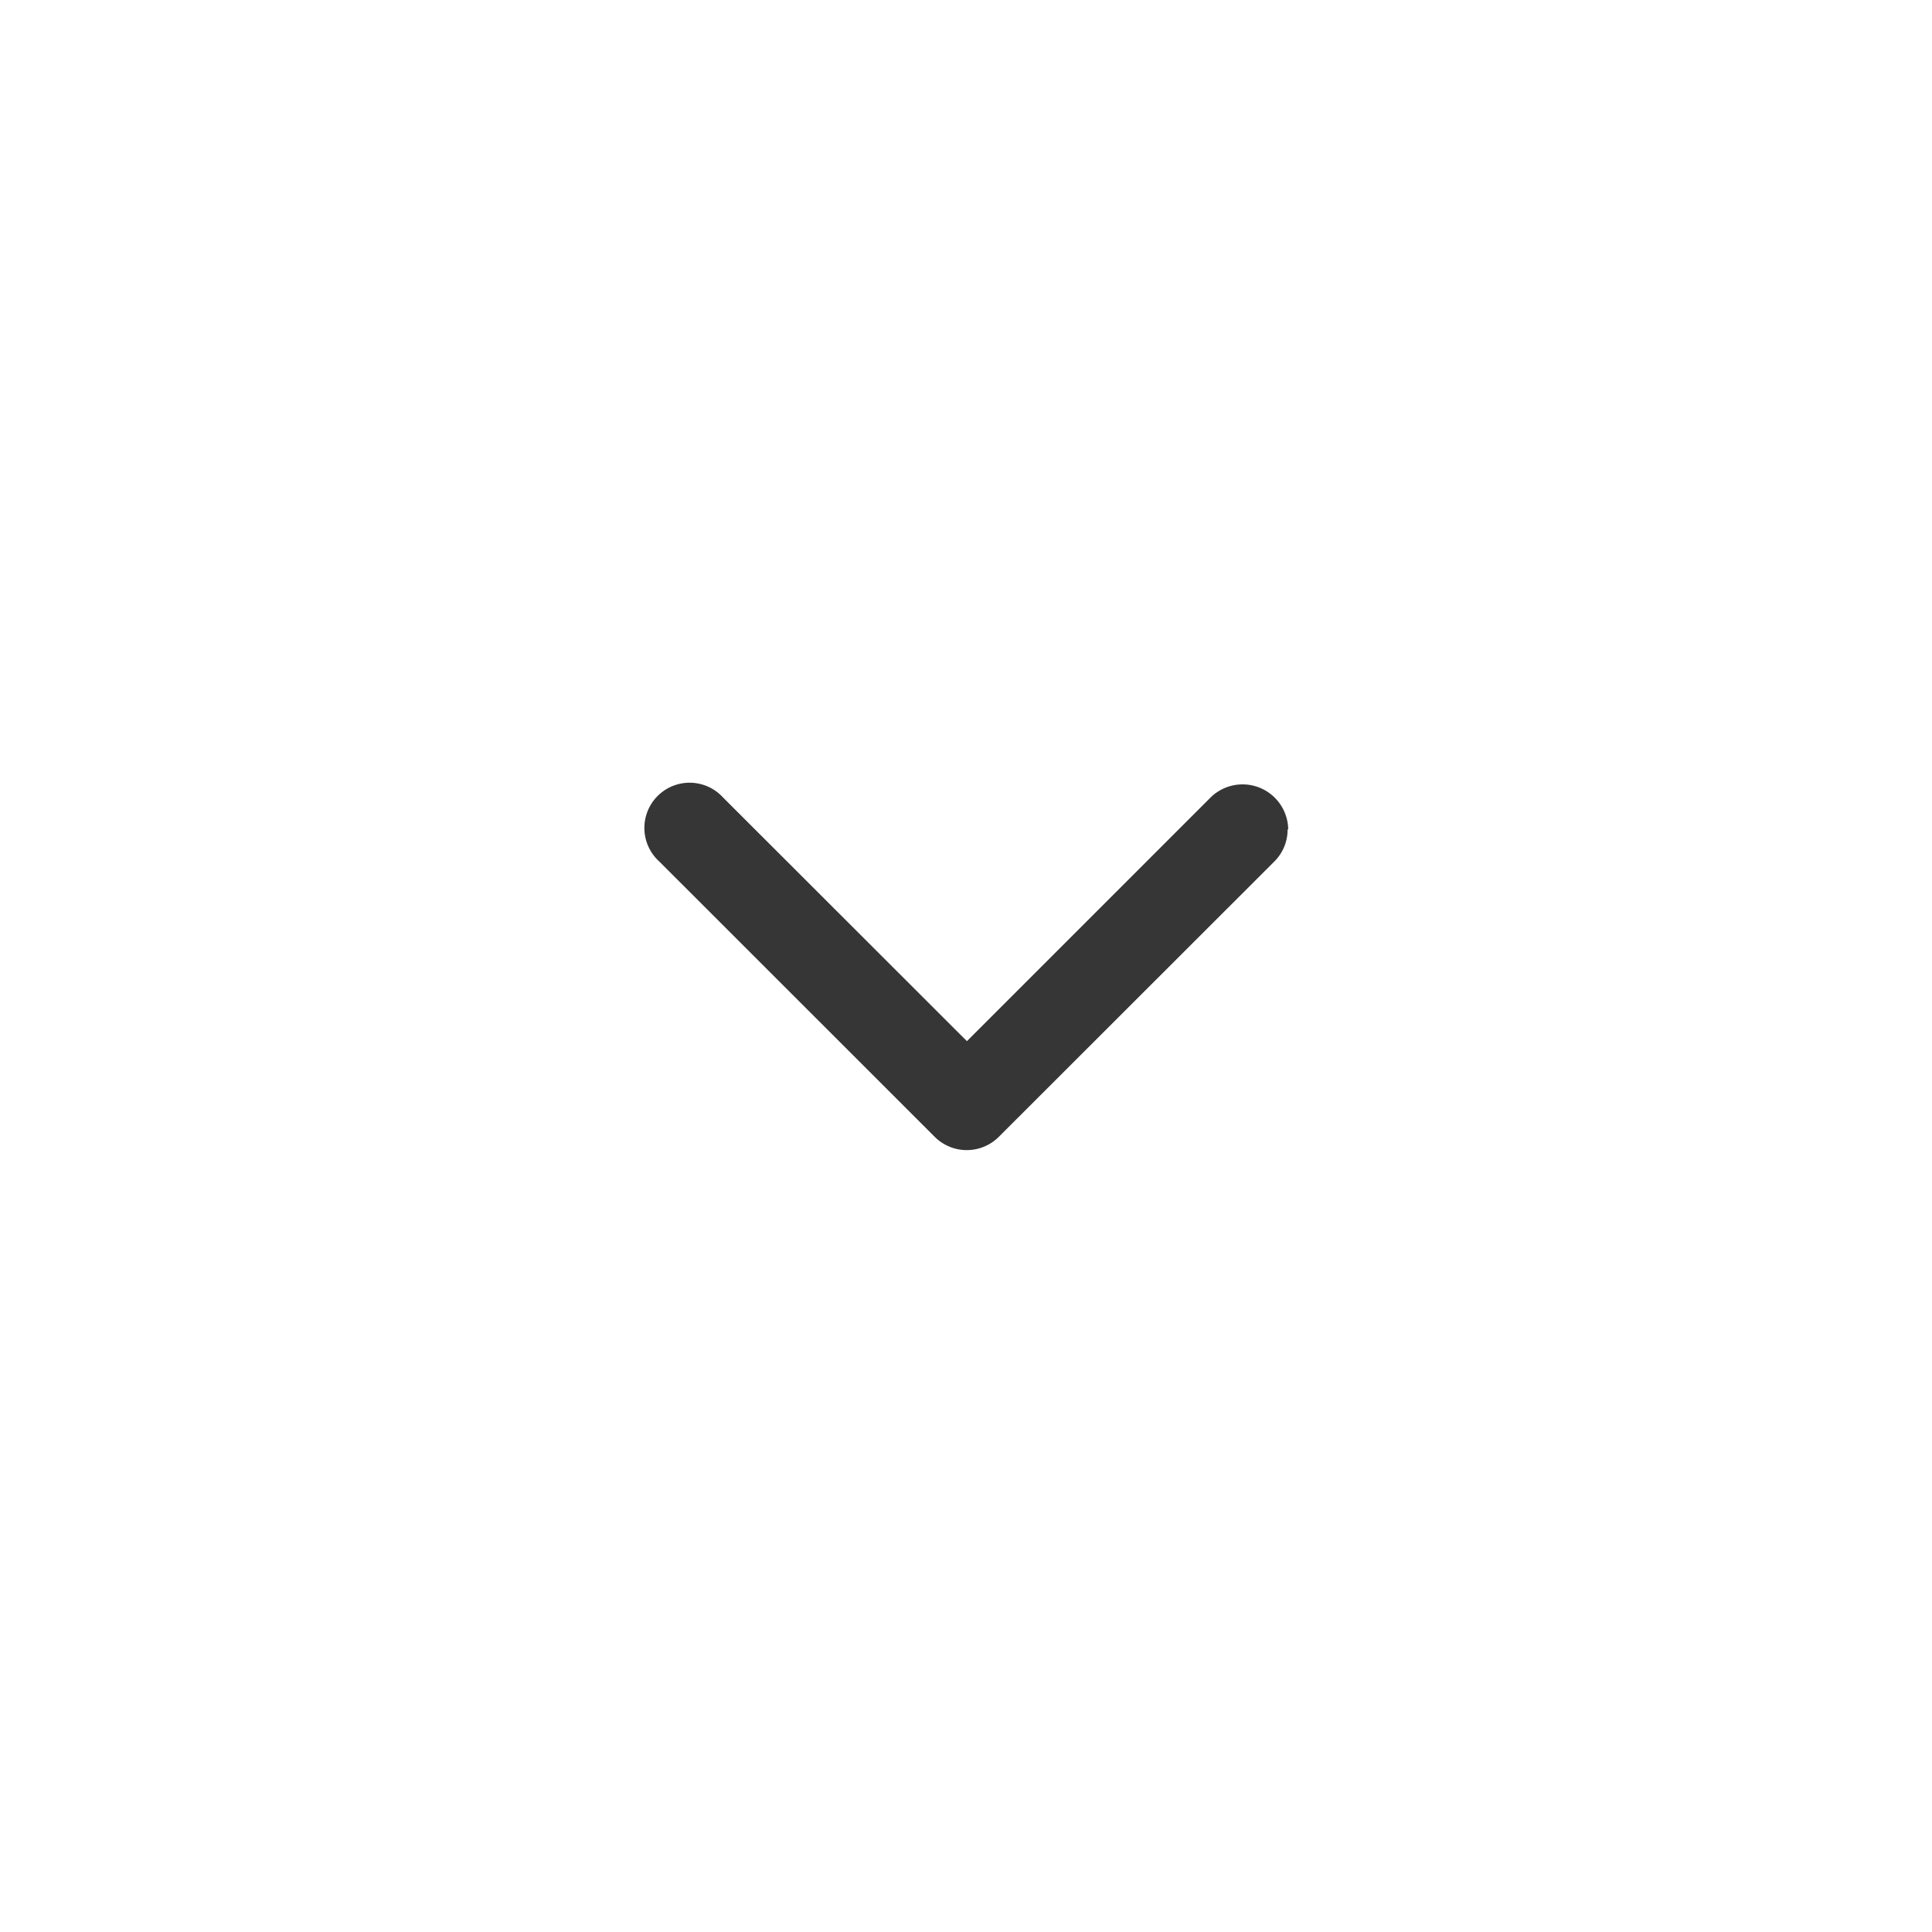 <?xml version="1.0" encoding="UTF-8" standalone="no"?>
<!-- Created with Inkscape (http://www.inkscape.org/) -->

<svg
   xmlns:dc="http://purl.org/dc/elements/1.1/"
   xmlns:cc="http://creativecommons.org/ns#"
   xmlns:rdf="http://www.w3.org/1999/02/22-rdf-syntax-ns#"
   xmlns:svg="http://www.w3.org/2000/svg"
   xmlns="http://www.w3.org/2000/svg"
   xmlns:sodipodi="http://sodipodi.sourceforge.net/DTD/sodipodi-0.dtd"
   xmlns:inkscape="http://www.inkscape.org/namespaces/inkscape"
   width="19.05mm"
   height="19.05mm"
   viewBox="0 0 19.05 19.05"
   version="1.1"
   id="svg8"
   inkscape:version="0.92.5 (2060ec1f9f, 2020-04-08)"
   sodipodi:docname="drawing.svg">
  <defs
     id="defs2">
    <filter
       filterUnits="userSpaceOnUse"
       height="72"
       width="72"
       y="0"
       x="0"
       id="Elipse_23">
      <feOffset
         id="feOffset3713"
         input="SourceAlpha"
         dy="3" />
      <feGaussianBlur
         id="feGaussianBlur3715"
         result="blur"
         stdDeviation="3" />
      <feFlood
         id="feFlood3717"
         flood-opacity="0.161" />
      <feComposite
         result="result1"
         id="feComposite3719"
         in2="blur"
         operator="in" />
      <feComposite
         id="feComposite3721"
         in2="result1"
         in="SourceGraphic" />
    </filter>
    <filter
       filterUnits="userSpaceOnUse"
       height="72"
       width="72"
       y="0"
       x="0"
       id="Elipse_23-3">
      <feOffset
         id="feOffset3755"
         input="SourceAlpha"
         dy="3" />
      <feGaussianBlur
         id="feGaussianBlur3757"
         result="blur"
         stdDeviation="3" />
      <feFlood
         id="feFlood3759"
         flood-opacity="0.161" />
      <feComposite
         result="result1"
         id="feComposite3761"
         in2="blur"
         operator="in" />
      <feComposite
         id="feComposite3763"
         in2="result1"
         in="SourceGraphic" />
    </filter>
  </defs>
  <sodipodi:namedview
     id="base"
     pagecolor="#ffffff"
     bordercolor="#666666"
     borderopacity="1.0"
     inkscape:pageopacity="0.0"
     inkscape:pageshadow="2"
     inkscape:zoom="0.35"
     inkscape:cx="-375.99768"
     inkscape:cy="24.571447"
     inkscape:document-units="mm"
     inkscape:current-layer="layer1"
     showgrid="false"
     inkscape:window-width="1920"
     inkscape:window-height="996"
     inkscape:window-x="0"
     inkscape:window-y="0"
     inkscape:window-maximized="1" />
  <g
     inkscape:label="Layer 1"
     inkscape:groupmode="layer"
     id="layer1"
     transform="translate(-108.176,-137.796)">
    <g
       transform="matrix(0.265,0,0,0.265,-274.261,-695.226)"
       data-name="Grupo 199"
       id="Grupo_199">
      <g
         id="g3727"
         transform="translate(1445.43,3148.43)"
         style="filter:url(#Elipse_23)">
        <circle
           transform="translate(9,6)"
           r="27"
           cy="27"
           cx="27"
           data-name="Elipse 23"
           id="Elipse_23-2"
           style="fill:#ffffff" />
      </g>
    </g>
    <g
       transform="matrix(0.265,0,0,0.265,-274.261,-695.226)"
       data-name="Grupo 199"
       id="Grupo_199-6">
      <g
         style="filter:url(#Elipse_23-3)"
         id="g3769"
         transform="translate(1445.43,3148.43)">
        <circle
           transform="translate(9,6)"
           r="27"
           cy="27"
           cx="27"
           data-name="Elipse 23"
           id="Elipse_23-2-7"
           style="fill:#ffffff" />
      </g>
    </g>
    <path
       d="m 120.872,145.974 a 0.443,0.443 0 0 1 -0.132,0.318 l -2.715,2.713 a 0.447,0.447 0 0 1 -0.633,0 l -2.715,-2.714 a 0.446,0.446 0 1 1 0.628,-0.632 l 2.405,2.403 2.404,-2.404 a 0.45,0.45 0 0 1 0.764,0.315 z"
       id="seta-esquerda"
       inkscape:connector-curvature="0"
       style="fill:#363636;stroke-width:0.265" />
  </g>
</svg>
